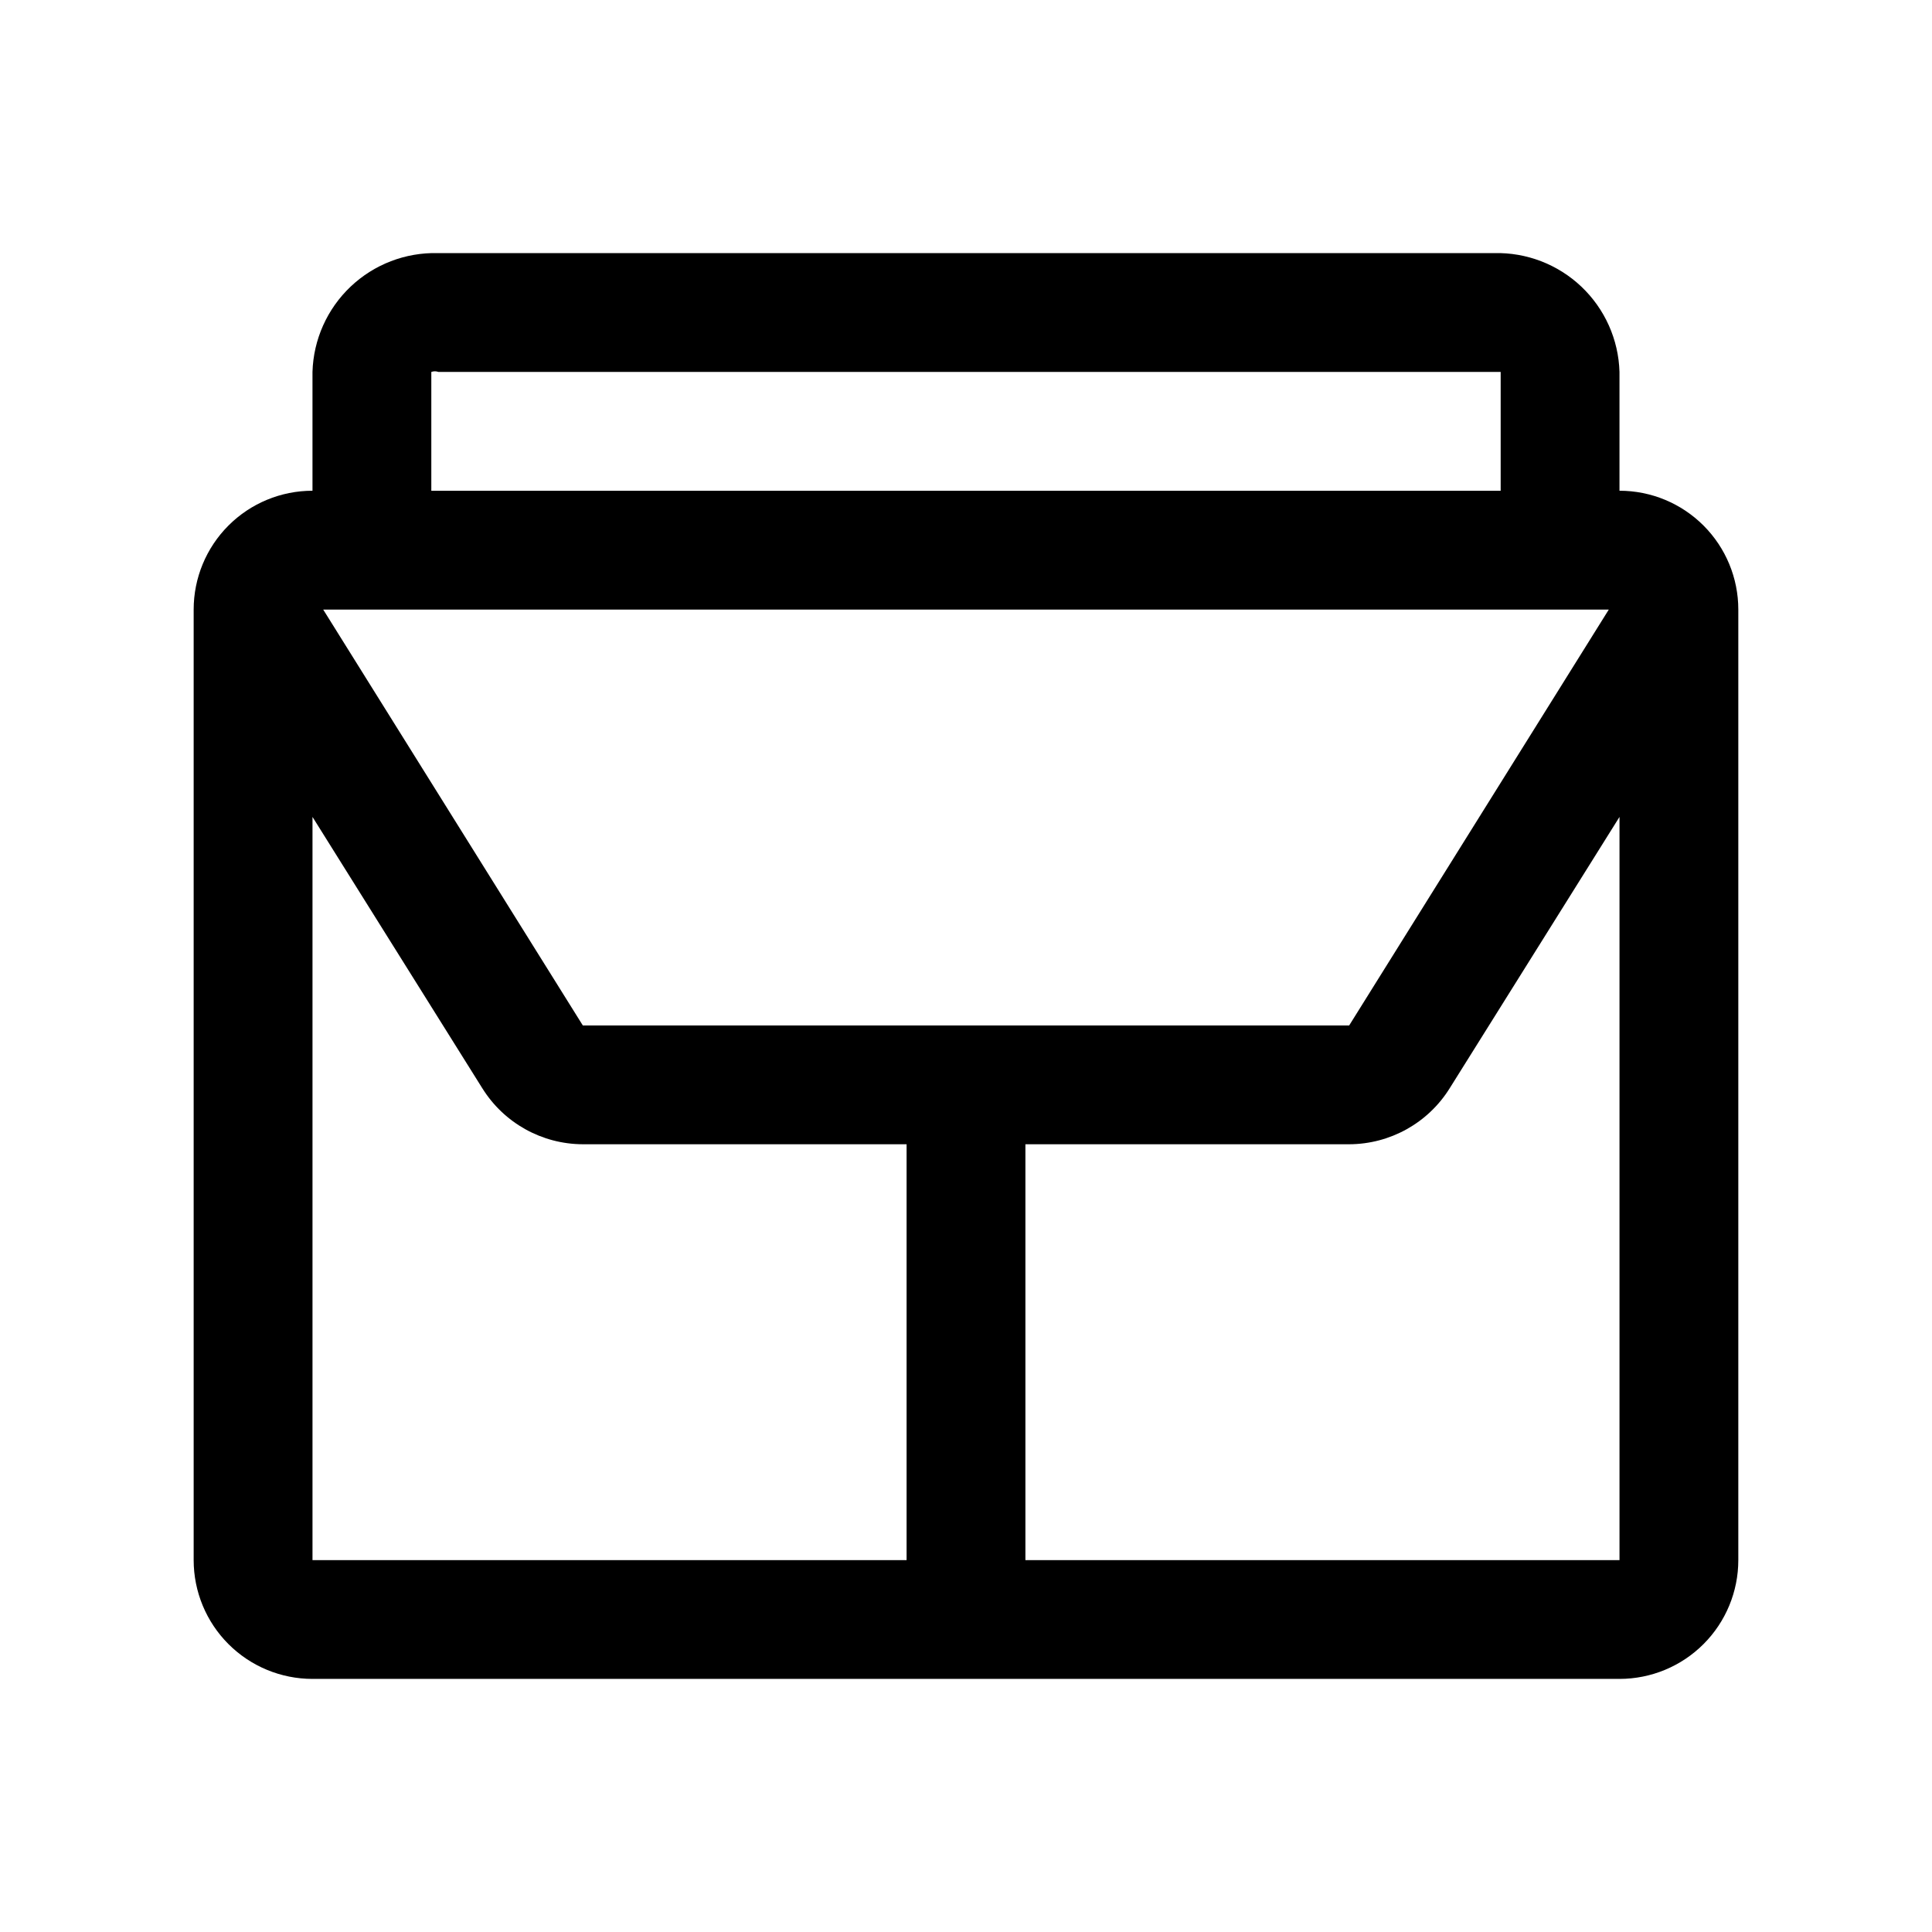 <?xml version="1.0" encoding="UTF-8"?>
<!-- Uploaded to: SVG Repo, www.svgrepo.com, Generator: SVG Repo Mixer Tools -->
<svg fill="#000000" width="800px" height="800px" version="1.1" viewBox="144 144 512 512" xmlns="http://www.w3.org/2000/svg">
 <path d="m573.18 274.05v-31.488c-0.246-8.574-3.883-16.703-10.109-22.605-6.227-5.902-14.535-9.094-23.109-8.883h-279.93c-8.578-0.211-16.887 2.981-23.113 8.883s-9.859 14.031-10.109 22.605v31.488c-8.352 0-16.359 3.316-22.266 9.223-5.902 5.906-9.223 13.914-9.223 22.266v251.9c0 8.352 3.32 16.363 9.223 22.266 5.906 5.906 13.914 9.223 22.266 9.223h346.37c8.352 0 16.359-3.316 22.266-9.223 5.906-5.902 9.223-13.914 9.223-22.266v-251.9c0-8.352-3.316-16.359-9.223-22.266s-13.914-9.223-22.266-9.223zm-274.73 141.7-68.801-110.21h340.7l-68.801 110.21zm-40.148-173.18c0.609-0.23 1.281-0.23 1.891 0h279.77 1.73v31.488h-283.39zm-31.488 117.92 45.027 71.949h0.004c5.734 9.18 15.781 14.77 26.605 14.801h85.805v110.21h-157.44zm188.93 196.96v-110.21h85.805c10.824-0.031 20.871-5.621 26.609-14.801l45.027-71.949v196.96z"/>
</svg>